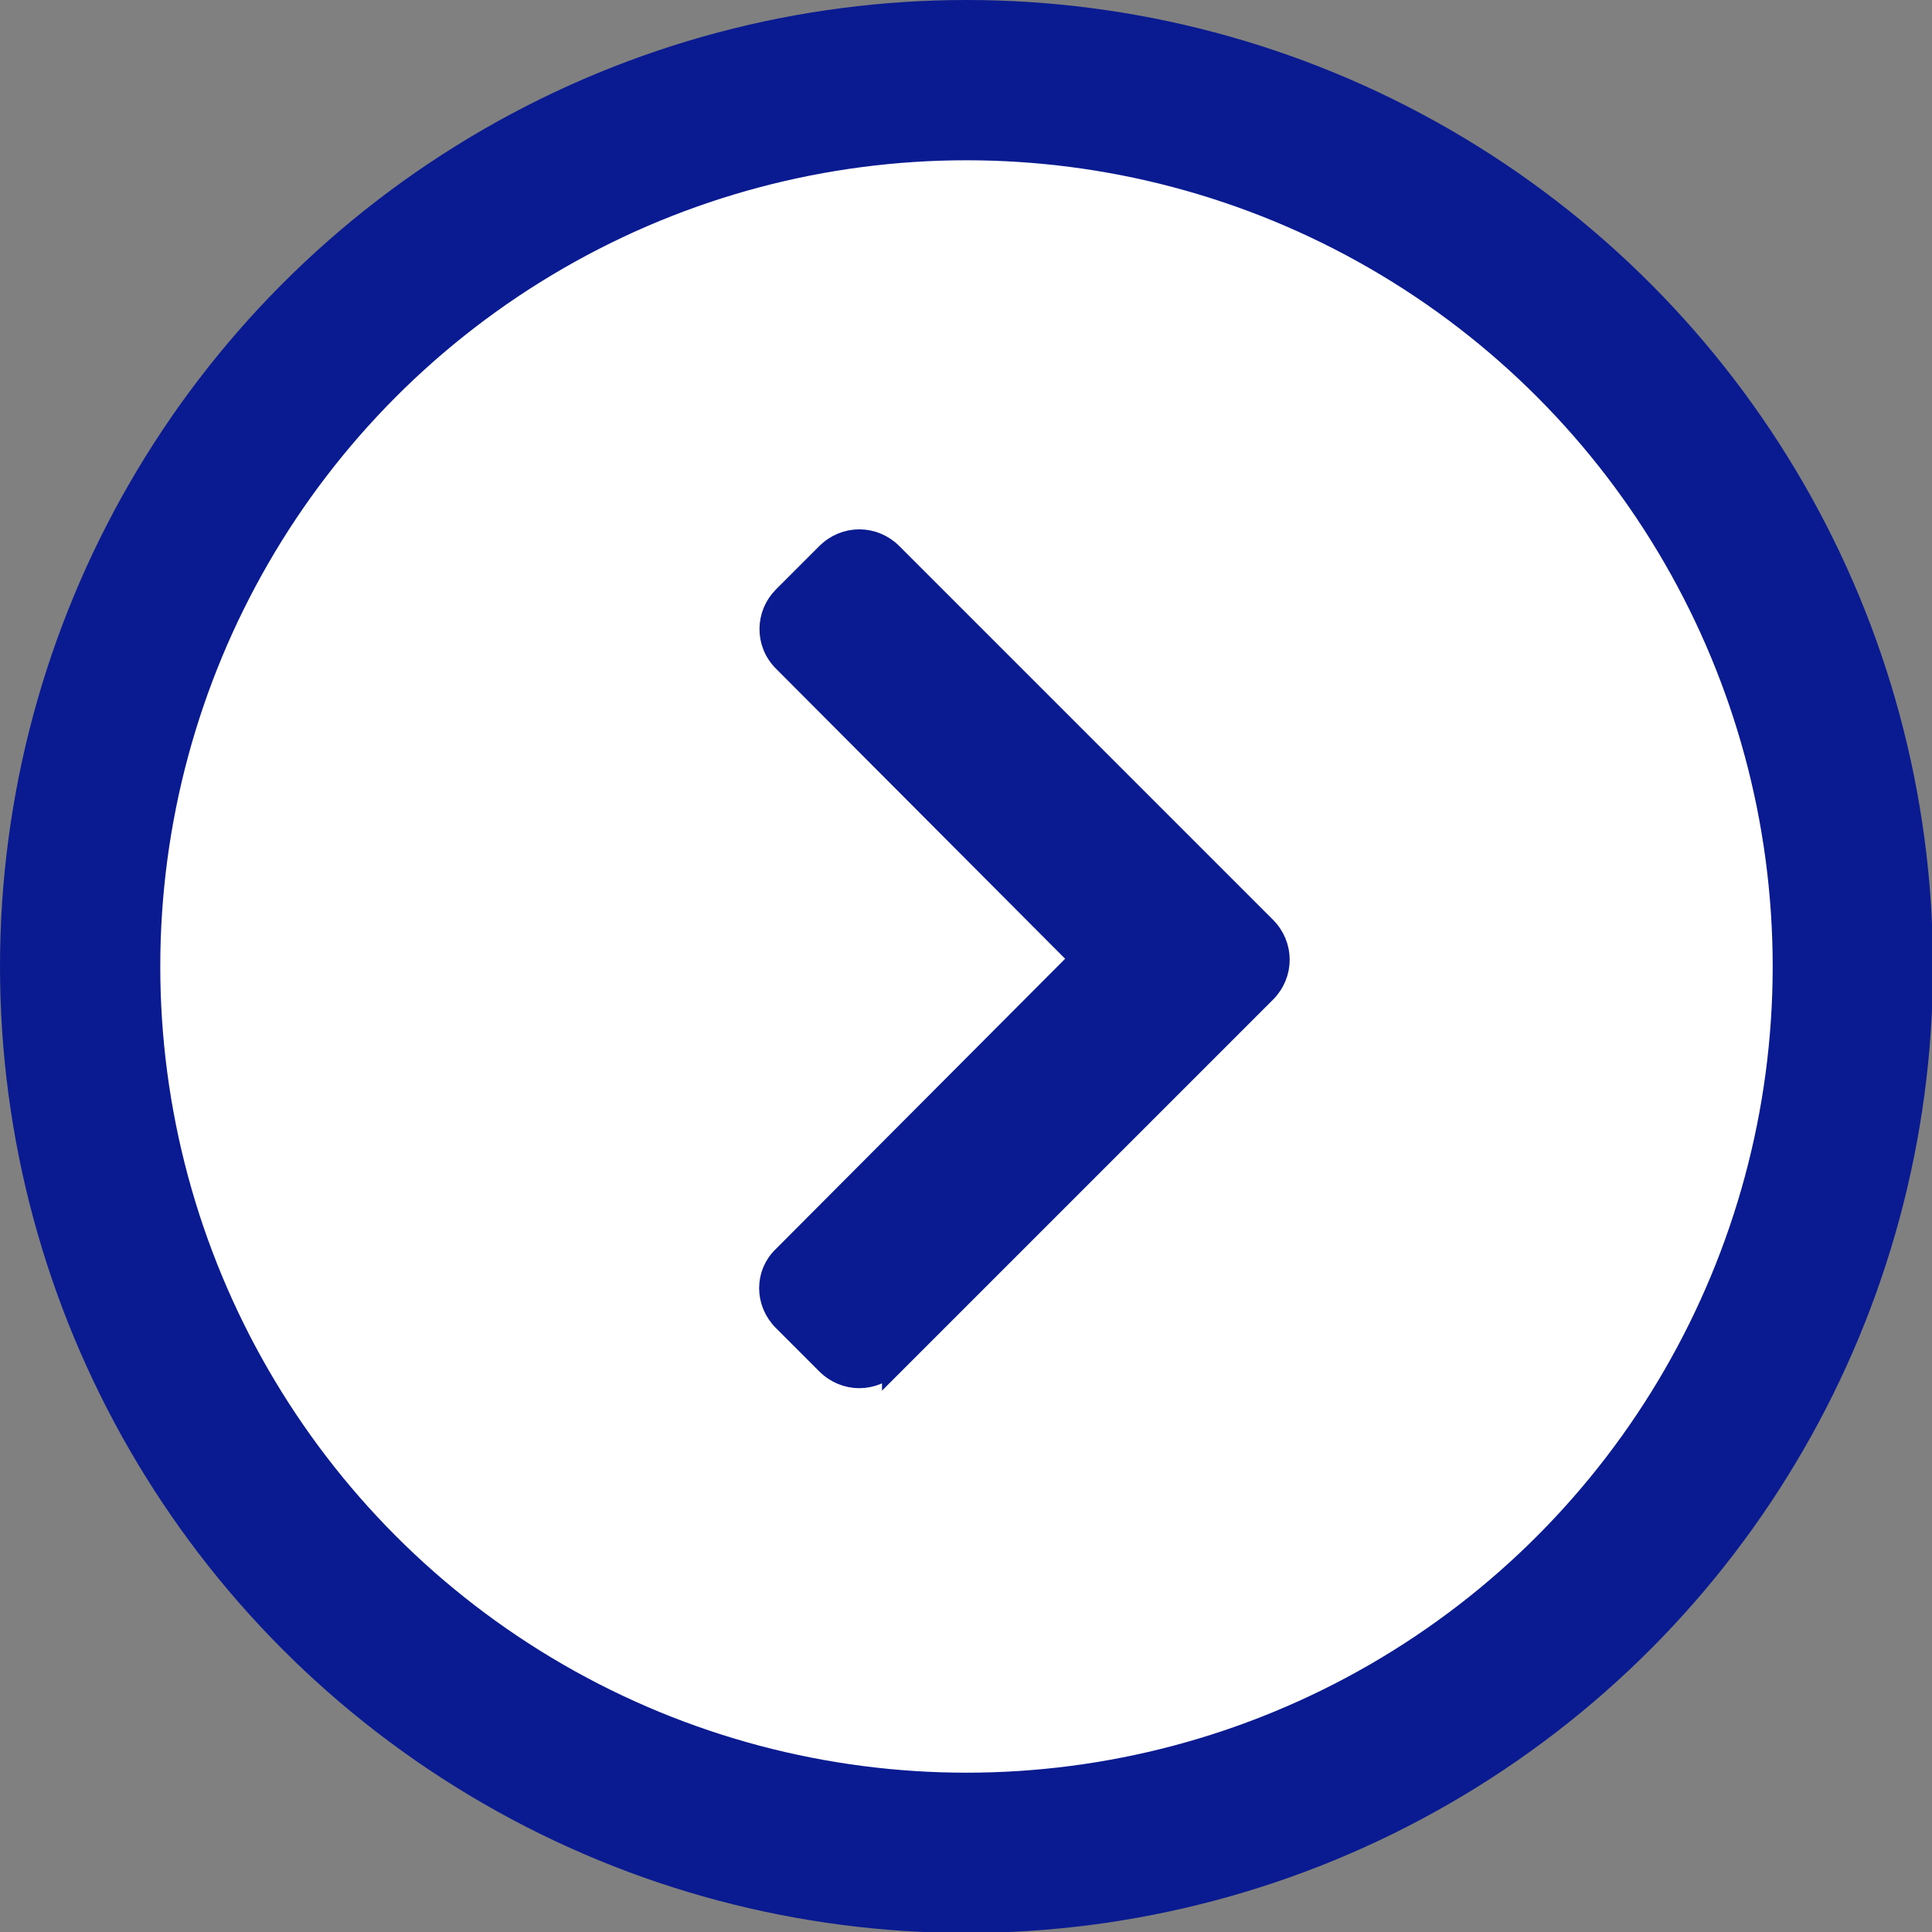 <?xml version="1.0" encoding="UTF-8"?><svg id="Layer_1" xmlns="http://www.w3.org/2000/svg" viewBox="0 0 20.01 20.01"><rect x="0" y="0" width="20.01" height="20.01" fill="#808080" stroke="none"/><circle cx="10.01" cy="10.01" r="9.18" style="fill:#fff; stroke:#0a1b91; stroke-miterlimit:10; stroke-width:1.66px;"/><path d="m9.24,14.13c-.19.19-.49.19-.68,0l-.45-.45c-.19-.19-.19-.49,0-.67l3.07-3.08-3.07-3.08c-.19-.19-.18-.49,0-.67l.45-.45c.19-.19.49-.19.68,0l3.87,3.87c.19.19.19.49,0,.68l-3.87,3.87Z" style="fill:#0a1b91; stroke:#0a1b91; stroke-miterlimit:10; stroke-width:.21px;"/></svg>